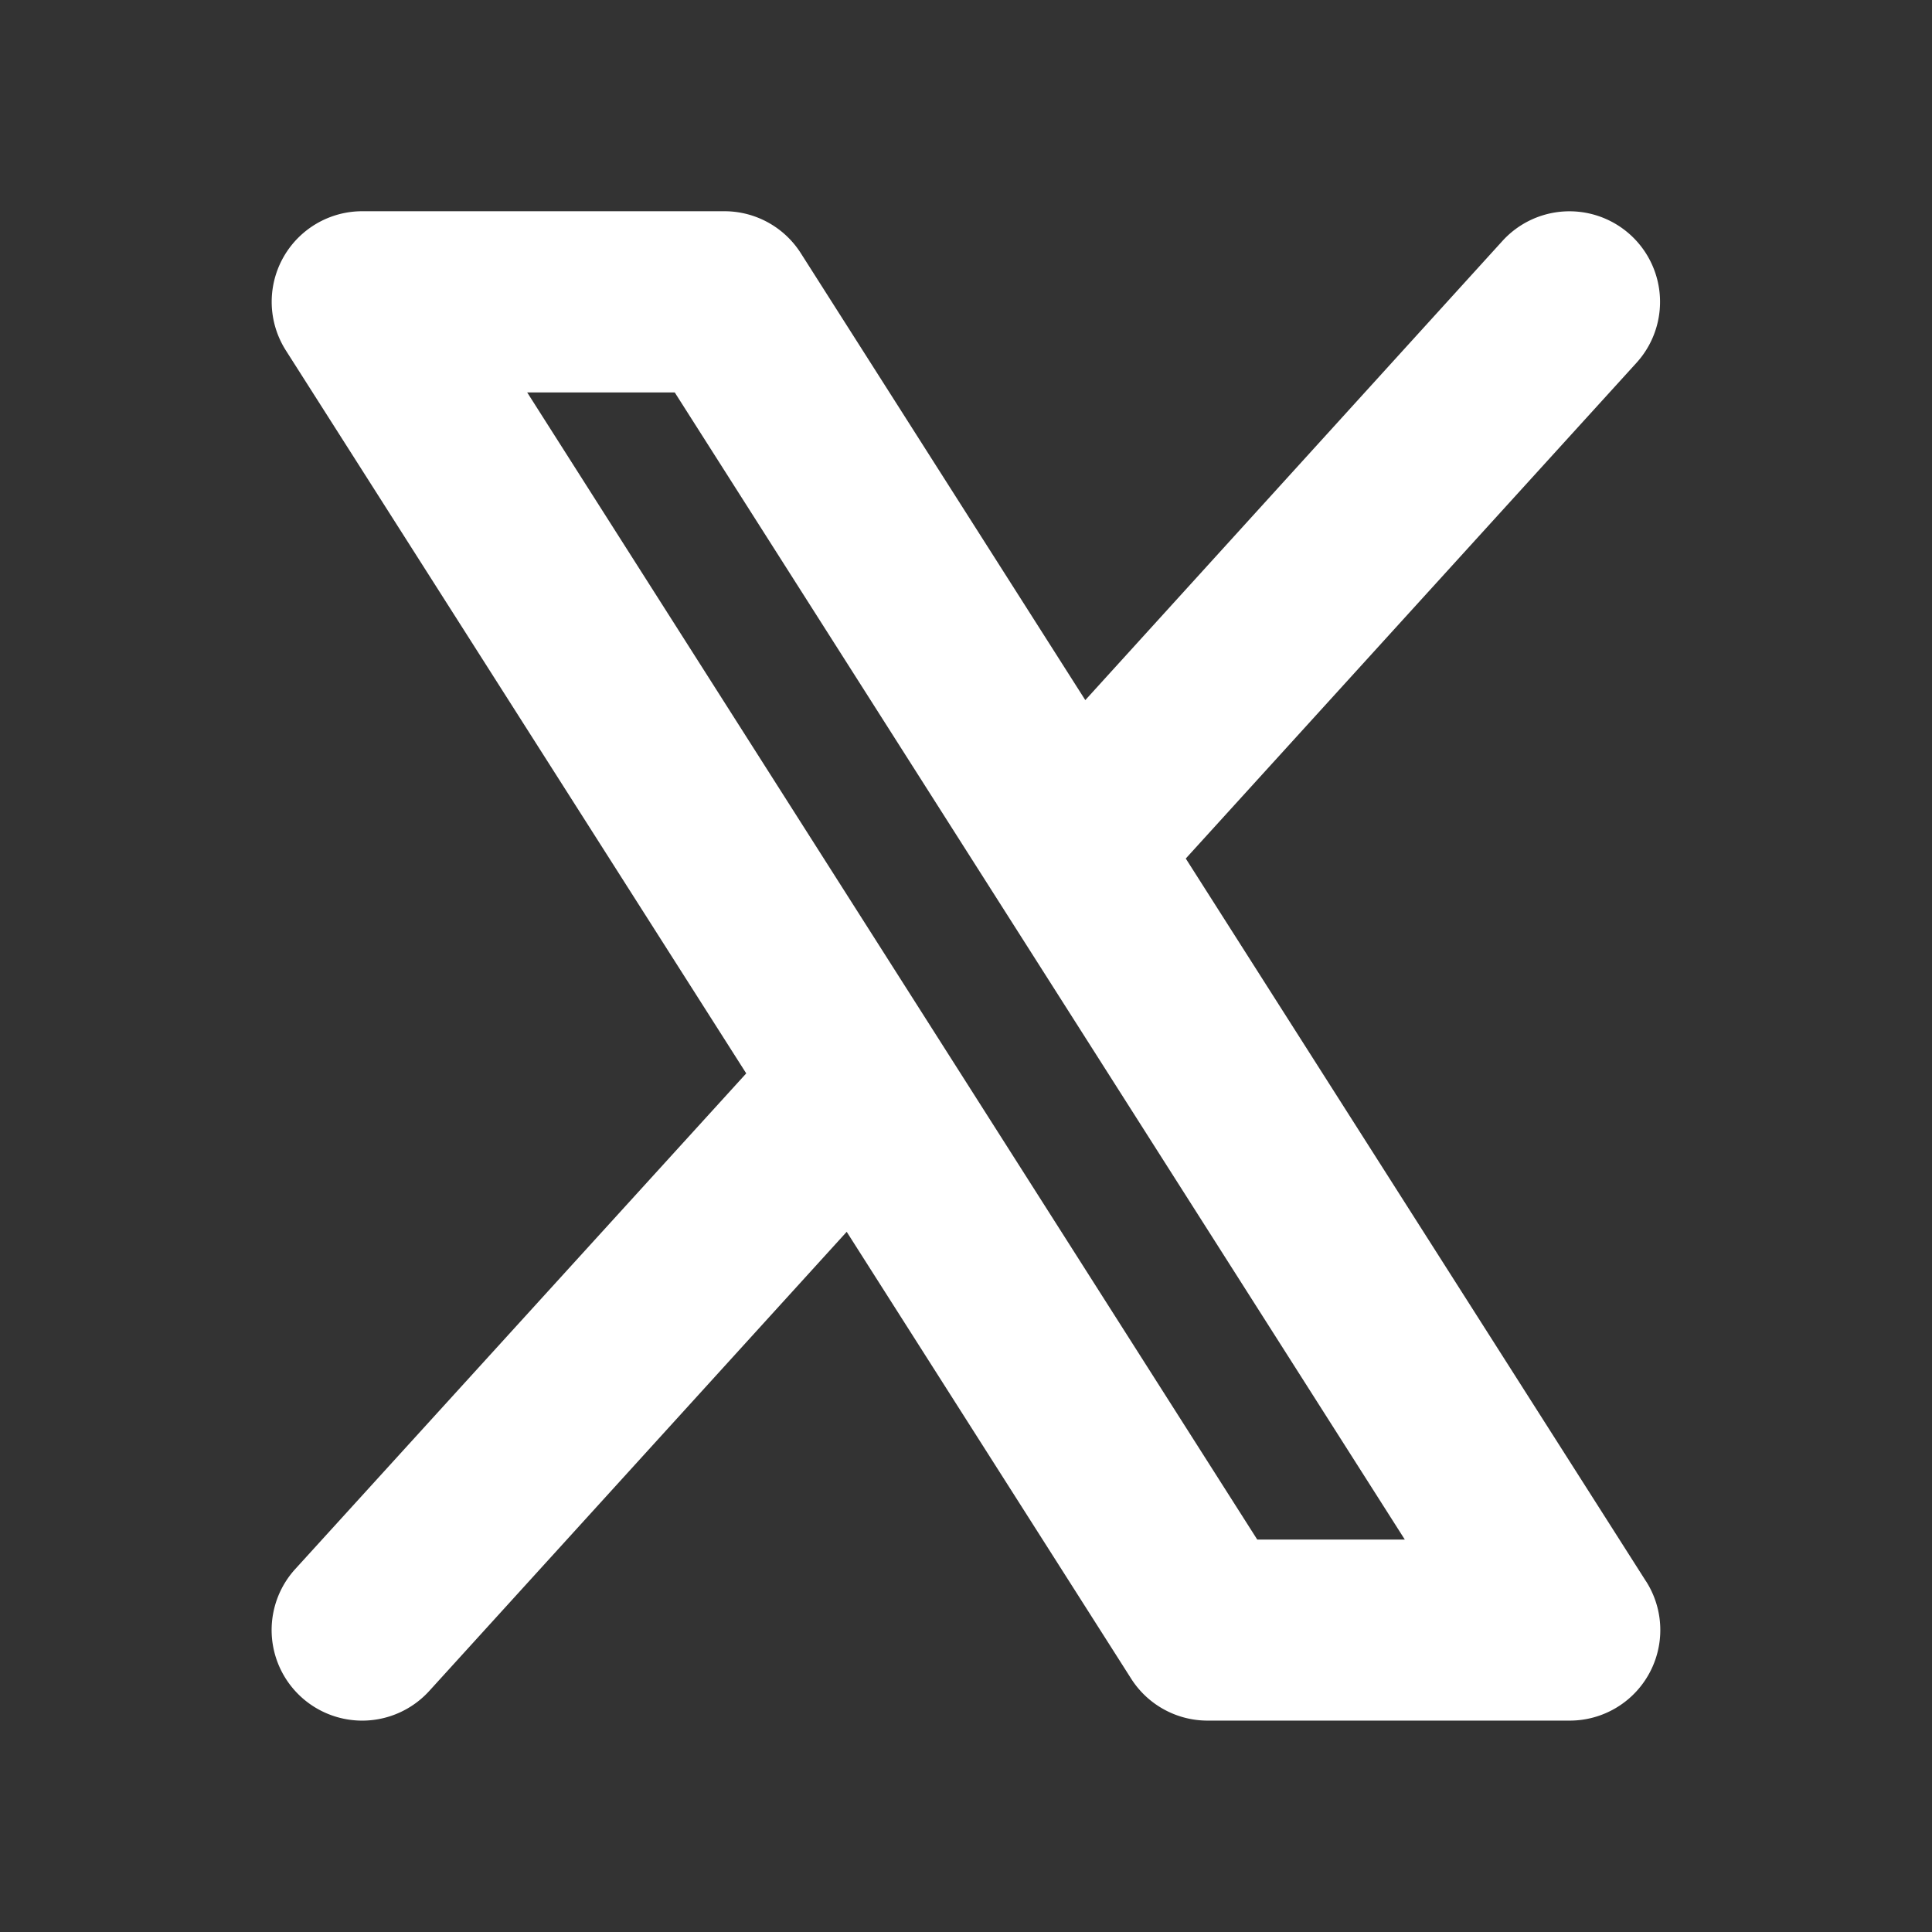 <svg width="24" height="24" viewBox="0 0 24 24" fill="none" xmlns="http://www.w3.org/2000/svg">
    <rect x="0" y="0" width="24" height="24" fill="#333333" stroke="none"/>
    <path d="m20.449 19.646-5.719-8.981 5.599-6.158a1.125 1.125 0 0 0-1.665-1.514l-5.182 5.704-3.533-5.55A1.125 1.125 0 0 0 9 2.624H4.5a1.125 1.125 0 0 0-.949 1.729l5.719 8.981-5.603 6.158a1.125 1.125 0 1 0 1.665 1.514l5.186-5.704 3.533 5.55a1.125 1.125 0 0 0 .949.522h4.5a1.125 1.125 0 0 0 .949-1.729zm-4.831-.521L6.549 4.875h1.833l9.069 14.25h-1.833z" fill="#fff"/>
</svg>
